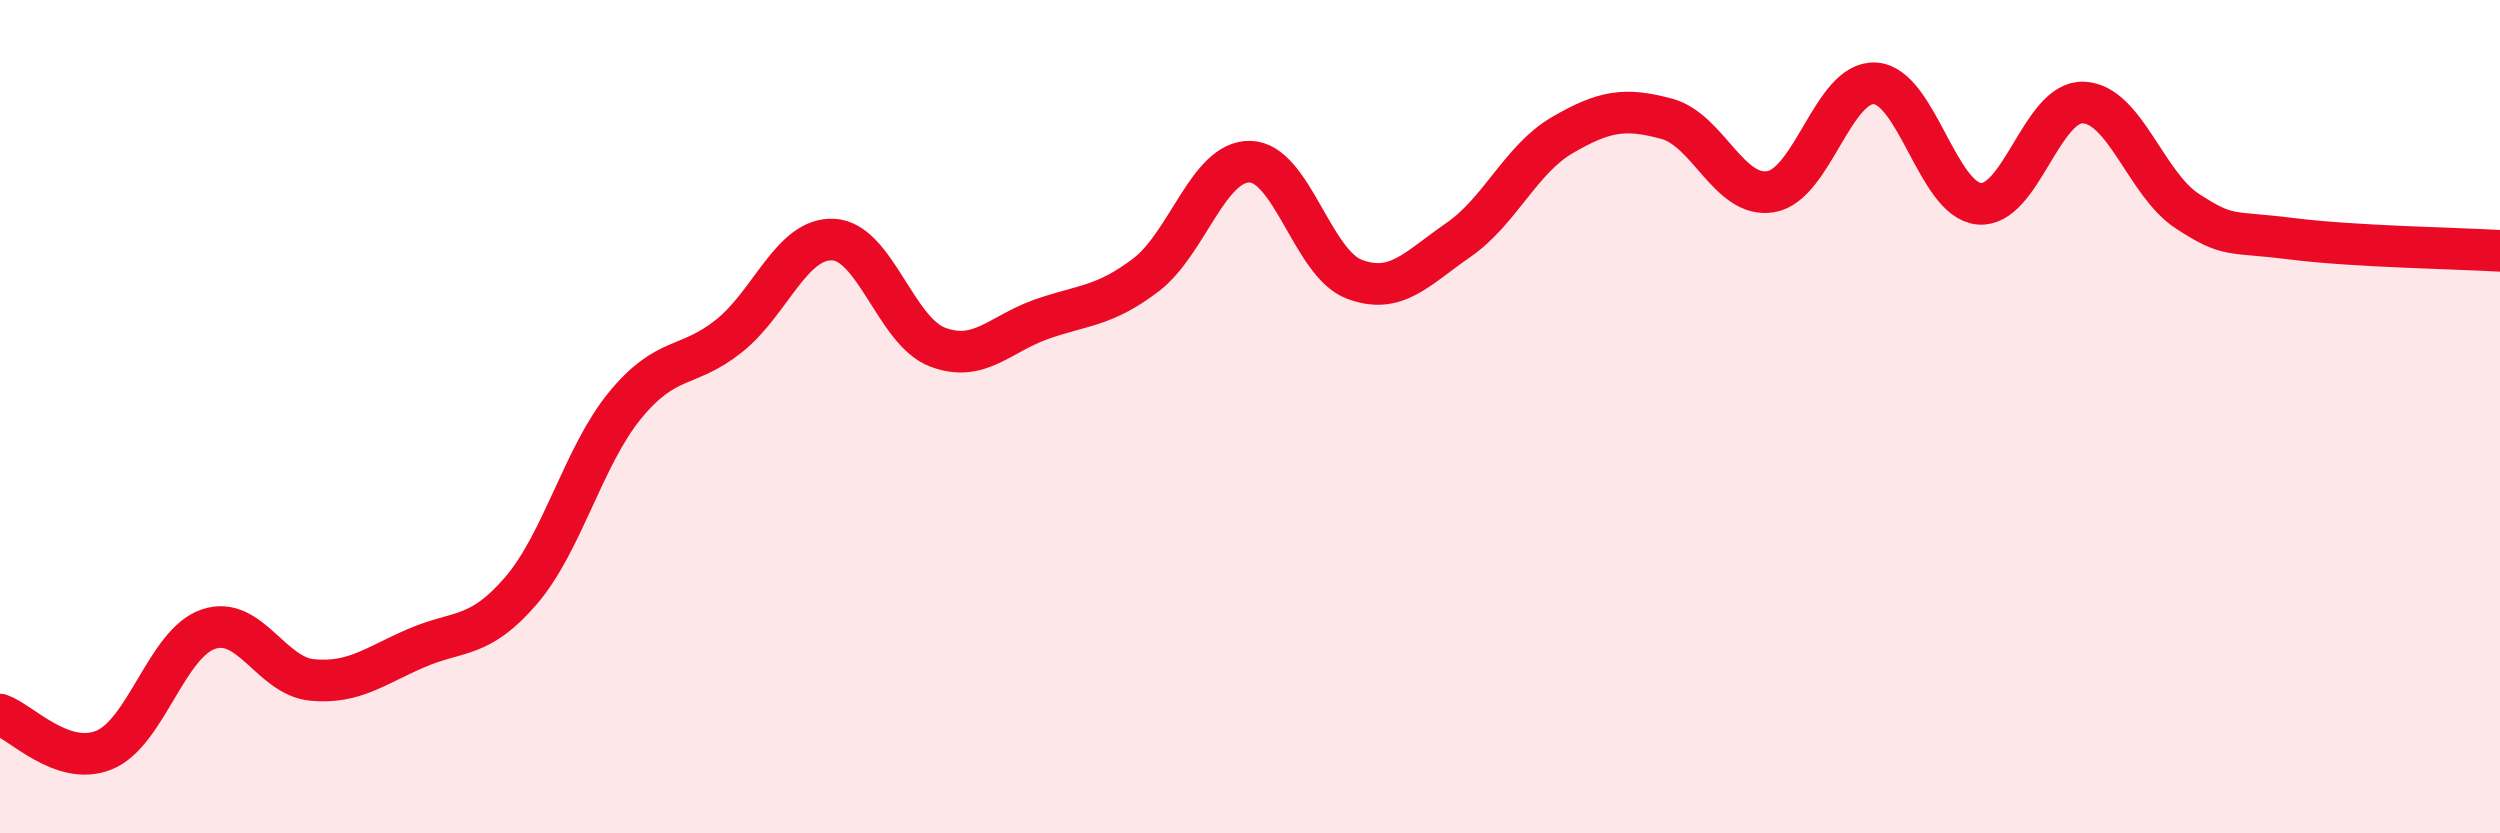 
    <svg width="60" height="20" viewBox="0 0 60 20" xmlns="http://www.w3.org/2000/svg">
      <path
        d="M 0,17.15 C 0.5,17.32 1.5,18.41 2.5,18 C 3.5,17.59 4,15.44 5,15.1 C 6,14.76 6.5,16.23 7.5,16.32 C 8.5,16.41 9,15.98 10,15.55 C 11,15.12 11.5,15.34 12.5,14.18 C 13.5,13.02 14,10.95 15,9.73 C 16,8.51 16.5,8.86 17.5,8.06 C 18.5,7.26 19,5.7 20,5.75 C 21,5.8 21.5,7.95 22.5,8.33 C 23.5,8.71 24,8.01 25,7.66 C 26,7.31 26.5,7.36 27.5,6.6 C 28.5,5.84 29,3.86 30,3.88 C 31,3.9 31.5,6.32 32.5,6.7 C 33.5,7.08 34,6.45 35,5.76 C 36,5.07 36.5,3.82 37.5,3.24 C 38.5,2.66 39,2.58 40,2.85 C 41,3.12 41.5,4.77 42.5,4.6 C 43.5,4.43 44,1.94 45,2 C 46,2.06 46.5,4.8 47.5,4.89 C 48.5,4.98 49,2.42 50,2.46 C 51,2.5 51.5,4.42 52.5,5.07 C 53.5,5.72 53.5,5.54 55,5.73 C 56.5,5.92 59,5.96 60,6.02L60 20L0 20Z"
        fill="#EB0A25"
        opacity="0.1"
        stroke-linecap="round"
        stroke-linejoin="round"
      />
      <path
        d="M 0,17.15 C 0.5,17.32 1.5,18.41 2.5,18 C 3.5,17.59 4,15.44 5,15.1 C 6,14.76 6.5,16.23 7.5,16.32 C 8.5,16.41 9,15.98 10,15.55 C 11,15.12 11.5,15.34 12.5,14.18 C 13.5,13.02 14,10.95 15,9.73 C 16,8.51 16.5,8.86 17.5,8.06 C 18.5,7.26 19,5.7 20,5.75 C 21,5.8 21.5,7.95 22.5,8.33 C 23.5,8.71 24,8.01 25,7.66 C 26,7.31 26.5,7.36 27.5,6.6 C 28.5,5.84 29,3.86 30,3.88 C 31,3.9 31.5,6.32 32.5,6.7 C 33.5,7.08 34,6.45 35,5.76 C 36,5.07 36.5,3.82 37.5,3.24 C 38.5,2.66 39,2.58 40,2.85 C 41,3.12 41.5,4.77 42.5,4.6 C 43.5,4.43 44,1.94 45,2 C 46,2.06 46.5,4.8 47.5,4.89 C 48.5,4.98 49,2.42 50,2.46 C 51,2.5 51.5,4.42 52.5,5.07 C 53.5,5.72 53.5,5.54 55,5.73 C 56.5,5.92 59,5.96 60,6.02"
        stroke="#EB0A25"
        stroke-width="1"
        fill="none"
        stroke-linecap="round"
        stroke-linejoin="round"
      />
    </svg>
  